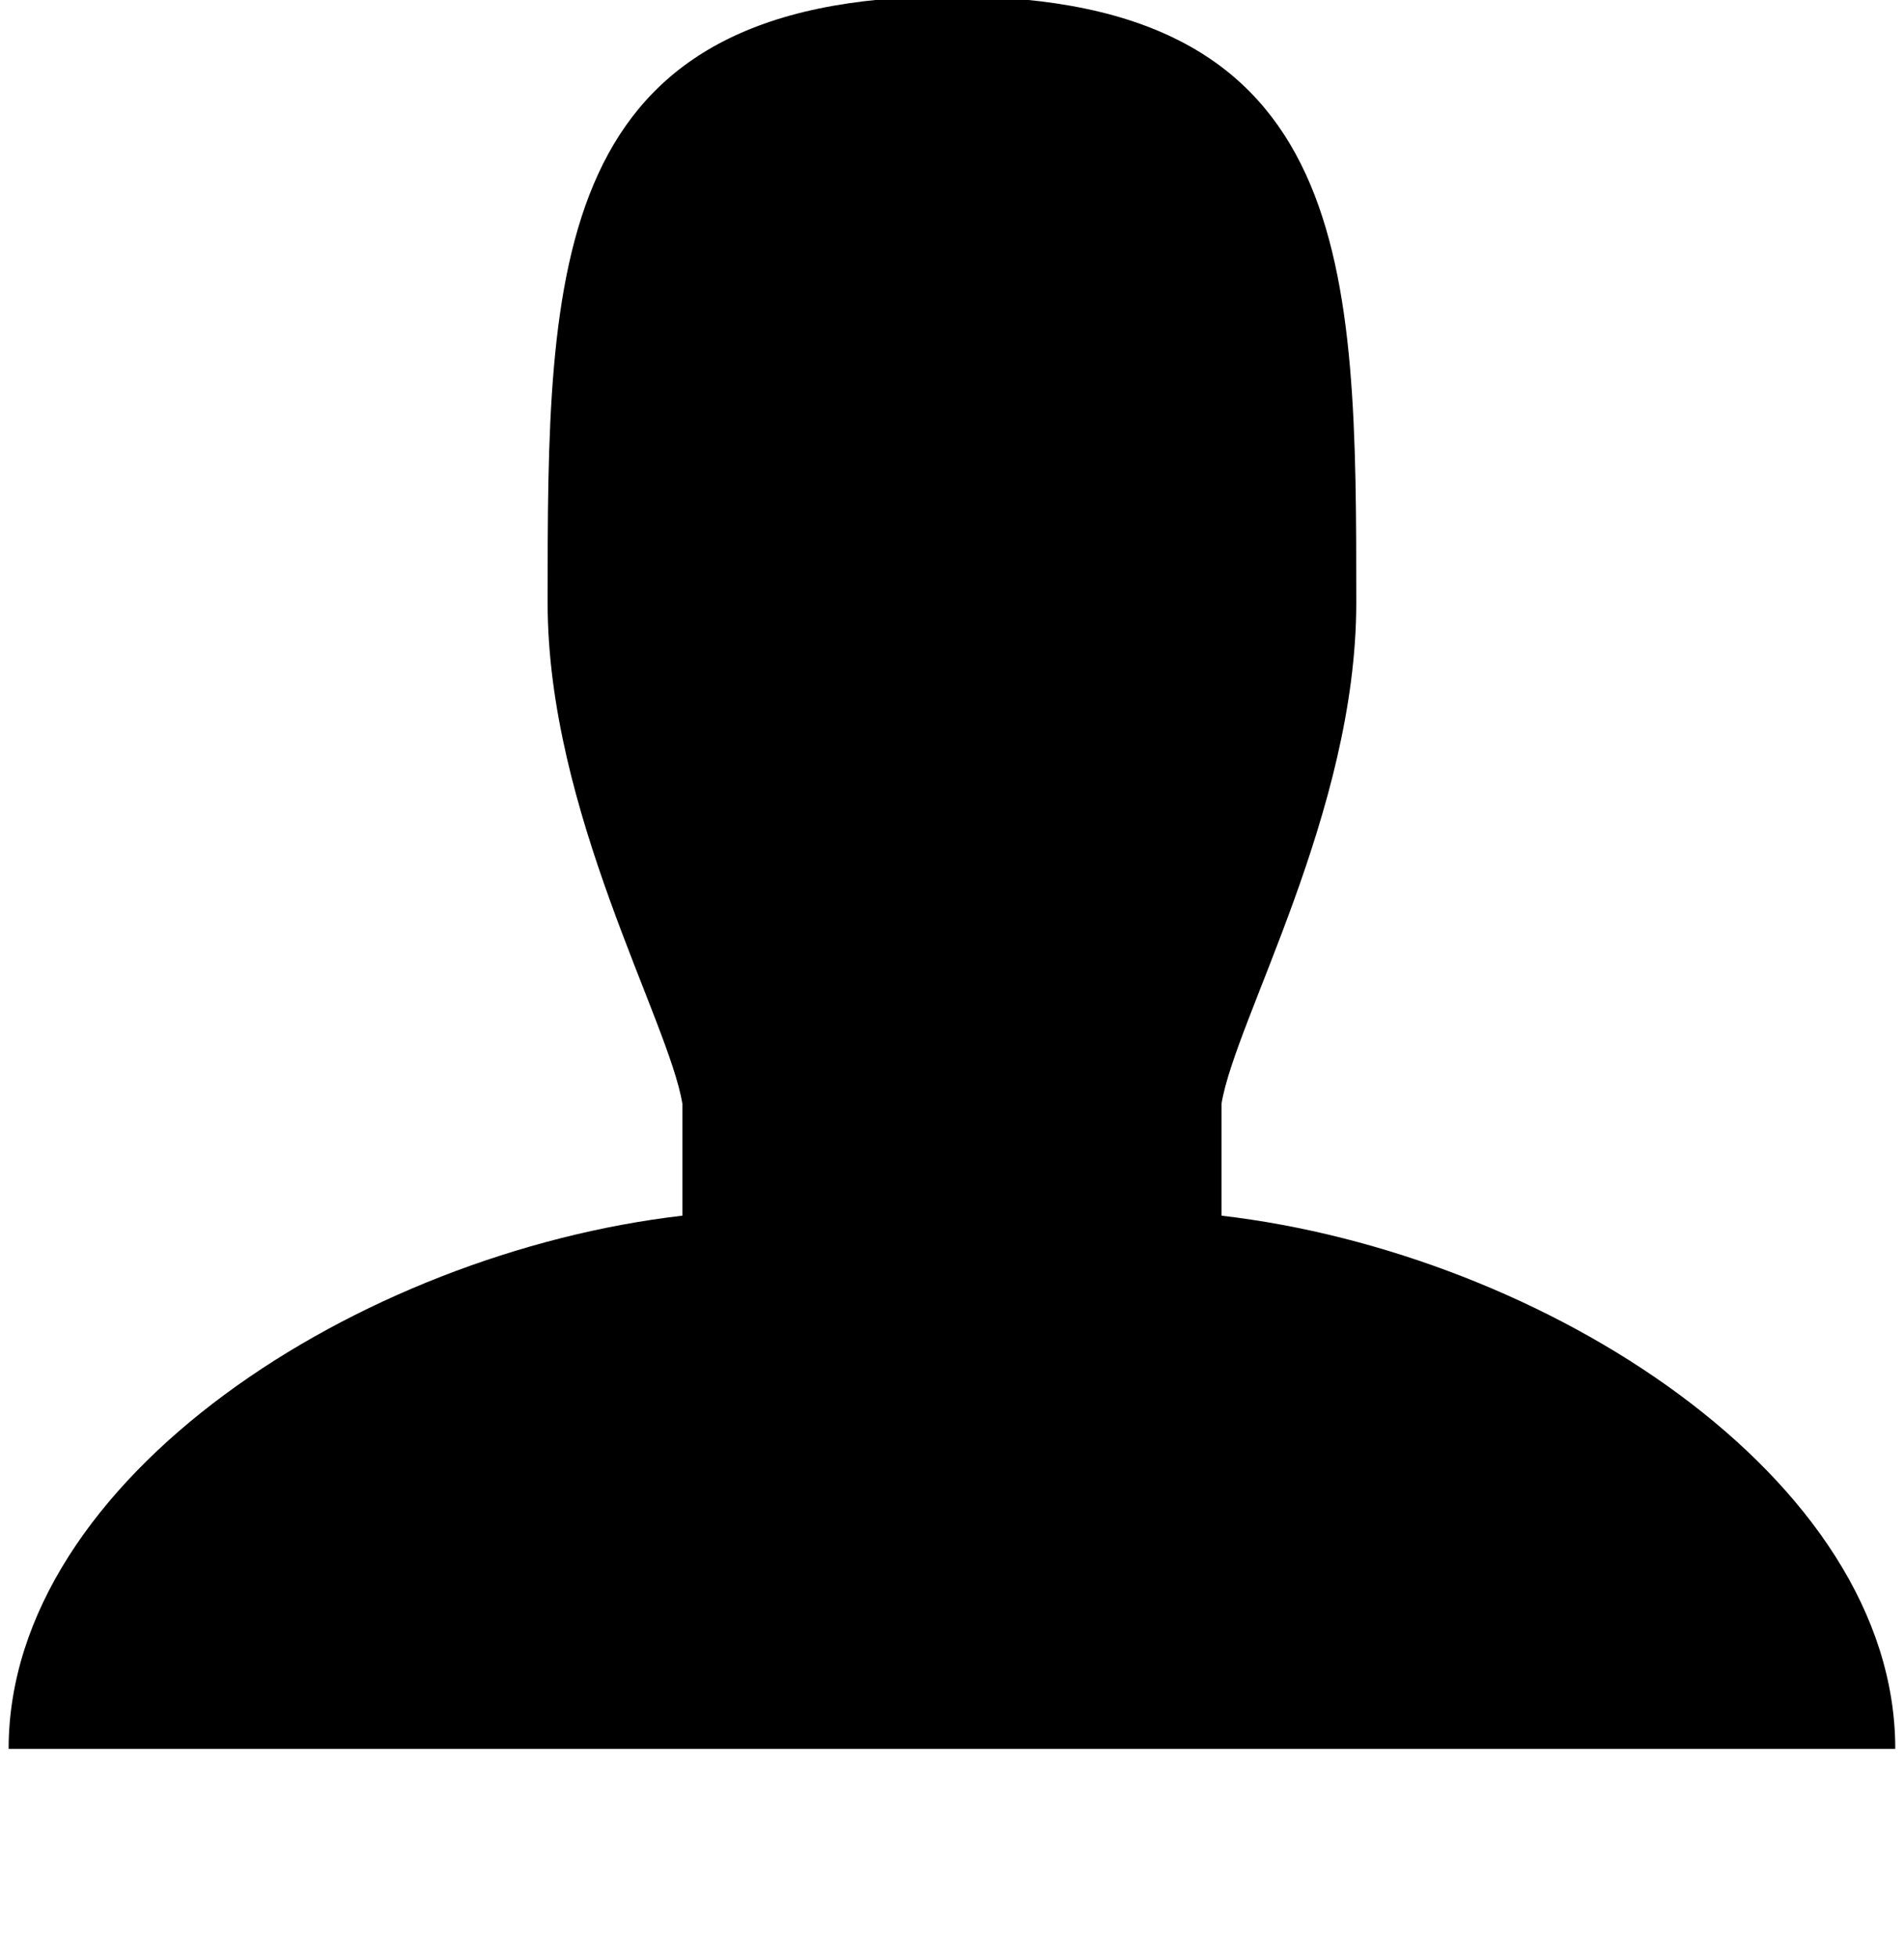 <?xml version="1.0" encoding="utf-8"?>
<!-- Generator: Adobe Illustrator 15.0.0, SVG Export Plug-In . SVG Version: 6.00 Build 0)  -->
<!DOCTYPE svg PUBLIC "-//W3C//DTD SVG 1.1//EN" "http://www.w3.org/Graphics/SVG/1.1/DTD/svg11.dtd">
<svg version="1.1" id="Layer_1" xmlns="http://www.w3.org/2000/svg" xmlns:xlink="http://www.w3.org/1999/xlink" x="0px" y="0px"
	 width="18.083px" height="18.583px" viewBox="0 0 18.083 18.583" enable-background="new 0 0 18.083 18.583" xml:space="preserve">
<path d="M11.601,11.543v-1.062c0.129-0.794,1.28-2.774,1.28-4.756c0-3.18,0-5.76-3.84-5.76c-3.84,0-3.84,2.58-3.84,5.76
	c0,1.981,1.15,3.961,1.28,4.756v1.062c-3.06,0.354-6.399,2.488-6.399,5.063H18C18.002,14.032,14.665,11.899,11.601,11.543z"/>
</svg>
